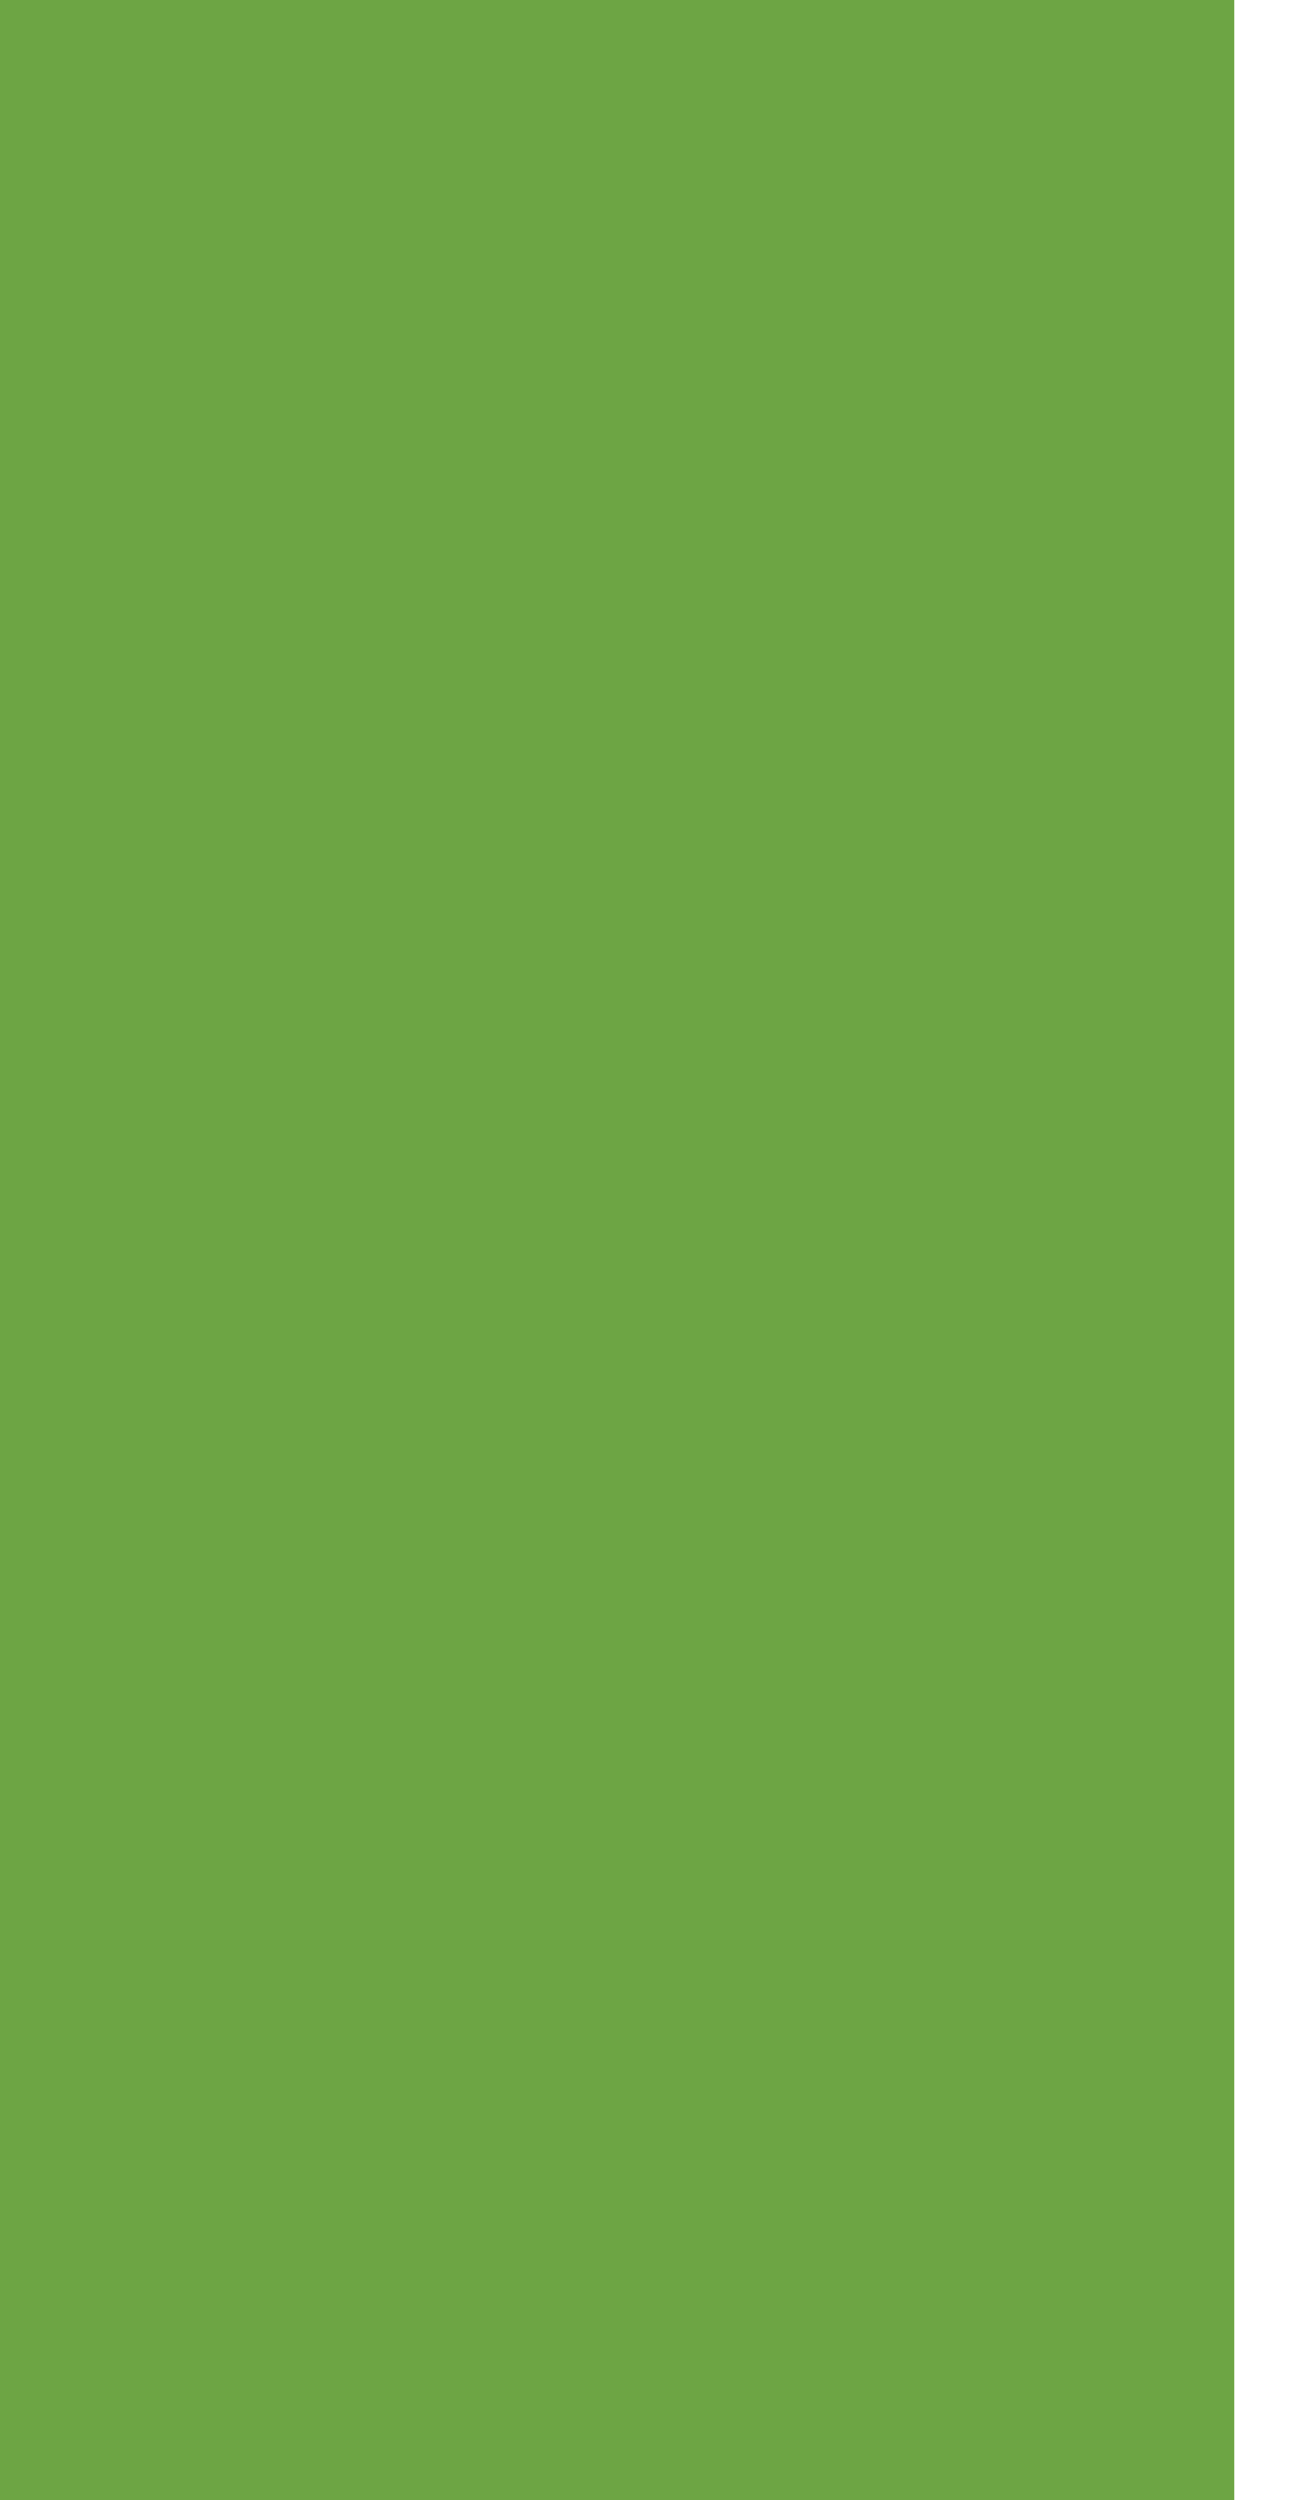 <?xml version="1.0" encoding="utf-8"?>
<svg xmlns="http://www.w3.org/2000/svg" fill="none" height="100%" overflow="visible" preserveAspectRatio="none" style="display: block;" viewBox="0 0 14 27" width="100%">
<path d="M0 1.83105e-07H13.333V27H0V1.83105e-07Z" fill="#6DA544" id="Vector"/>
</svg>